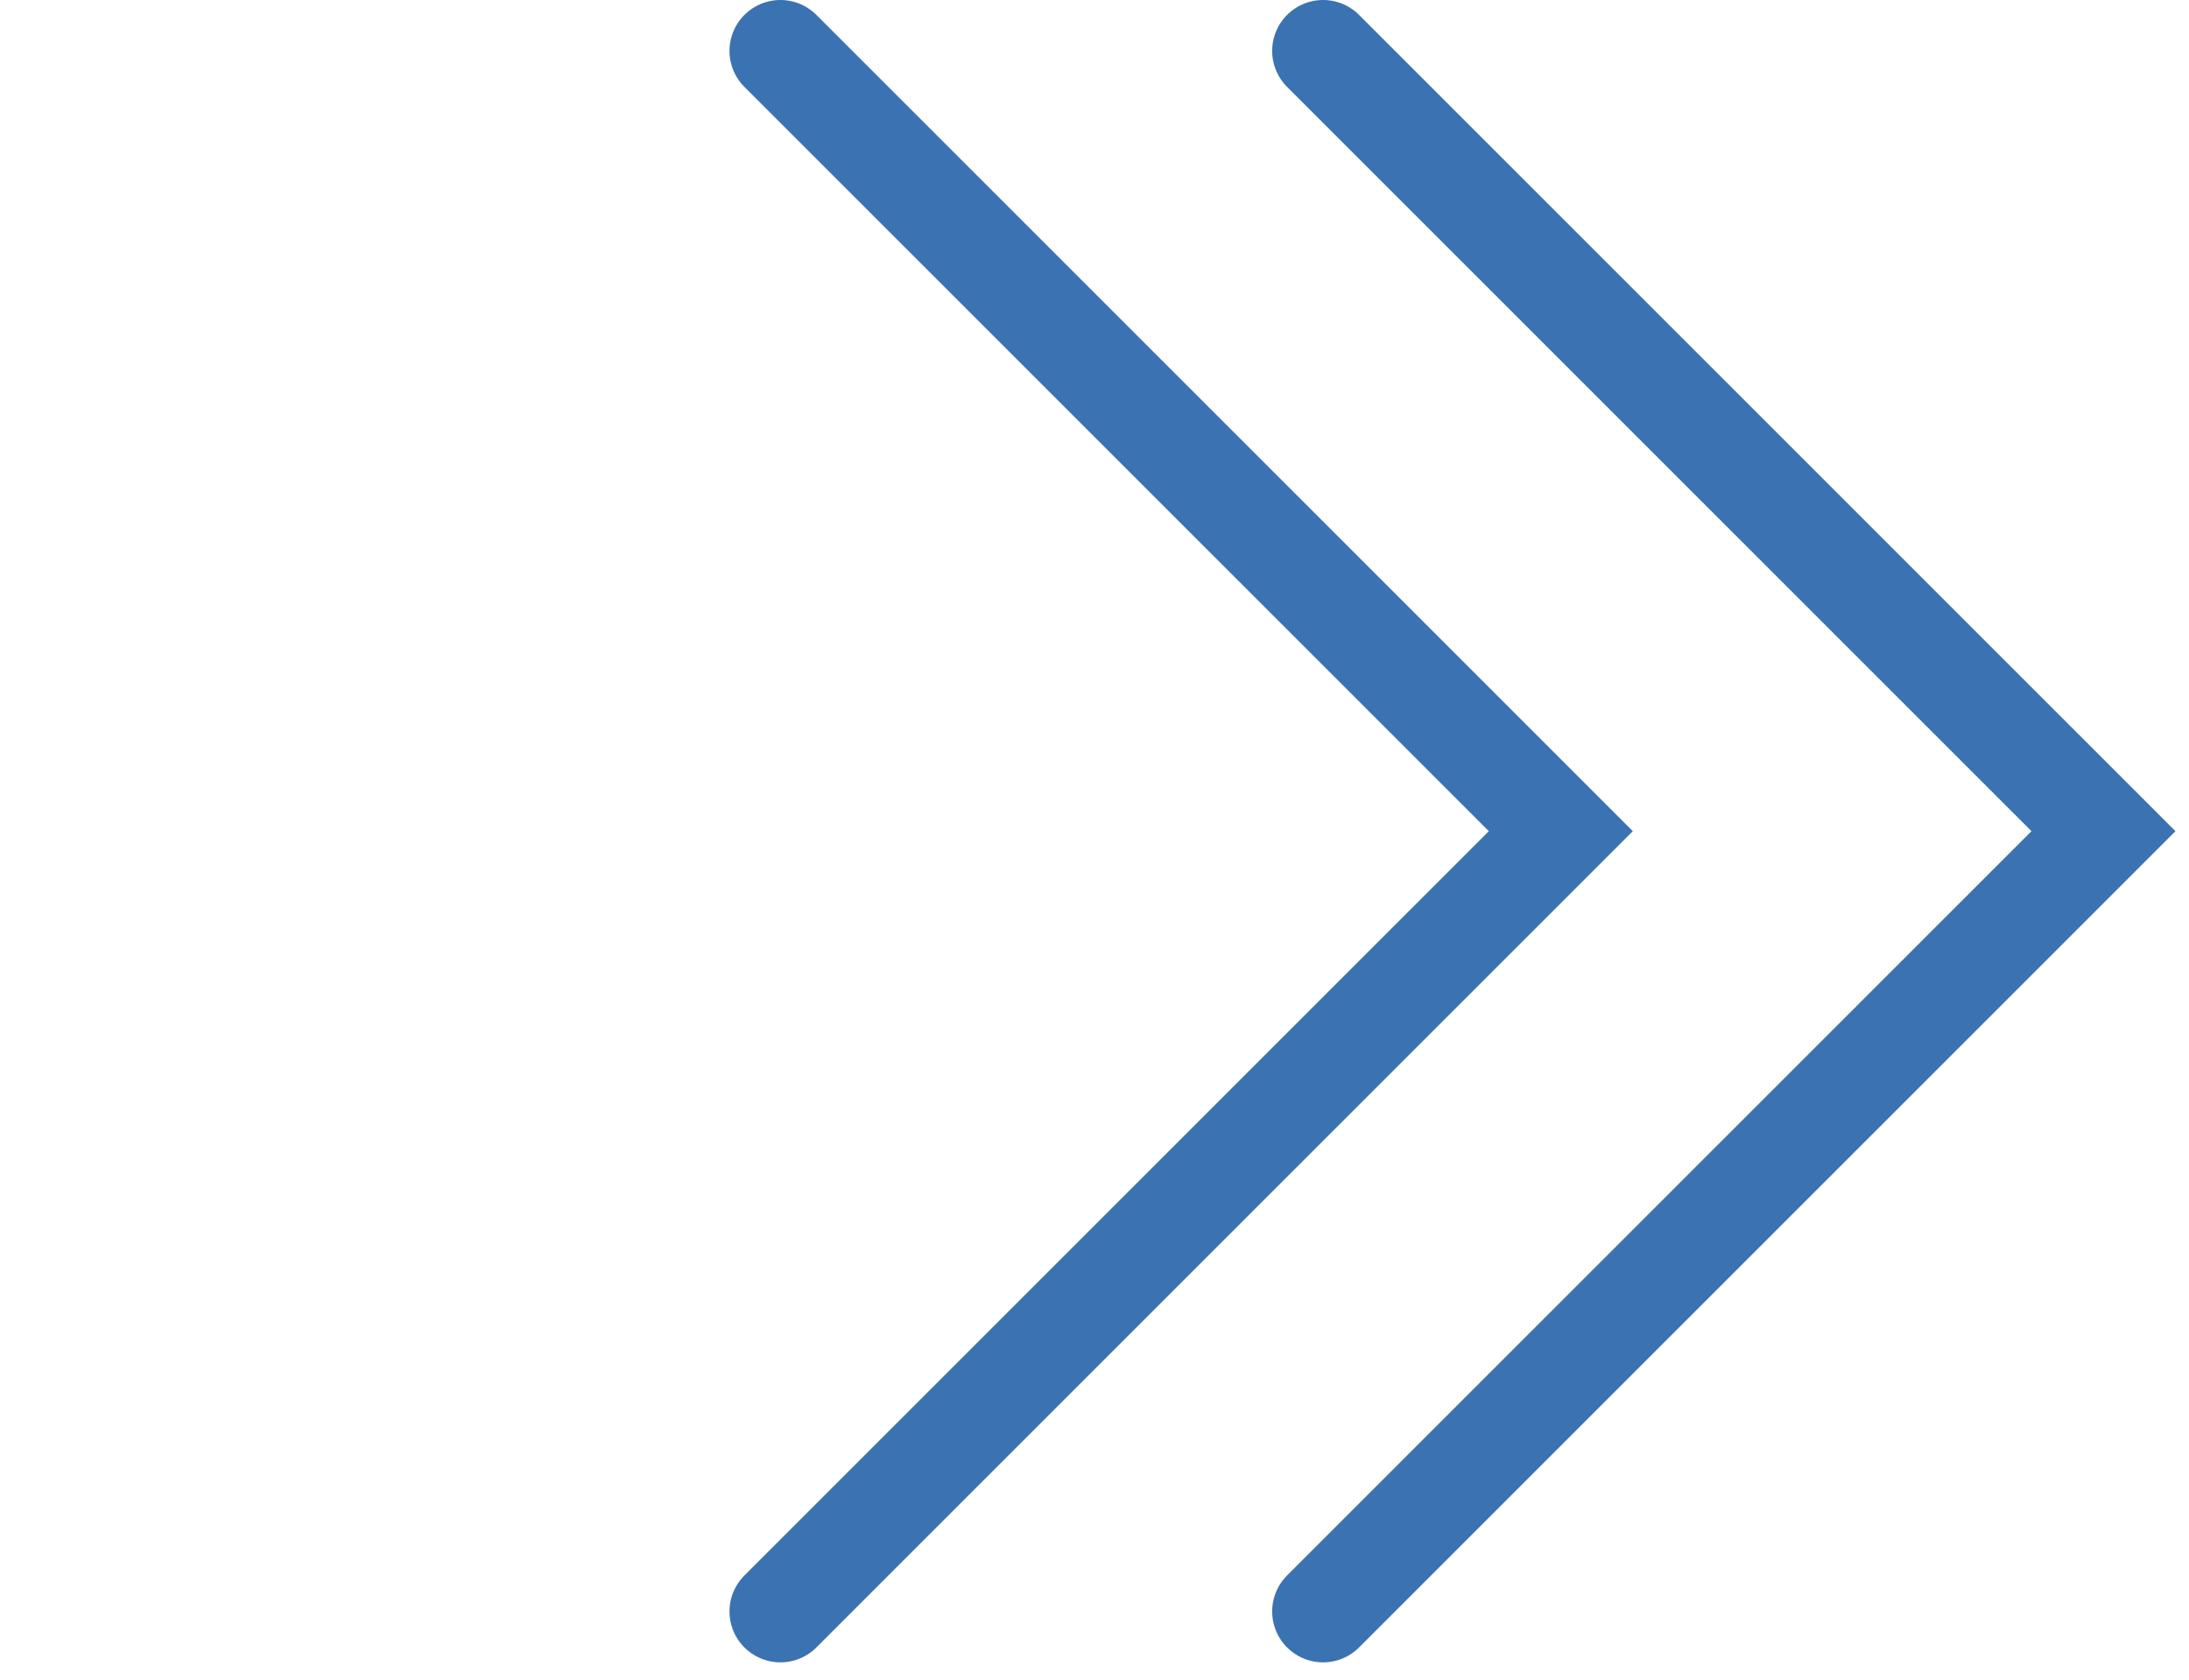 <svg width="43" height="33" viewBox="0 0 43 33" fill="none" xmlns="http://www.w3.org/2000/svg">
<path d="M25.99 31.66L41.32 16.33L25.99 1" stroke="#3B72B1" stroke-width="2" stroke-linecap="round"/>
<path d="M15.33 31.66L30.66 16.33L15.33 1" stroke="#3B72B1" stroke-width="2" stroke-linecap="round"/>
</svg>
